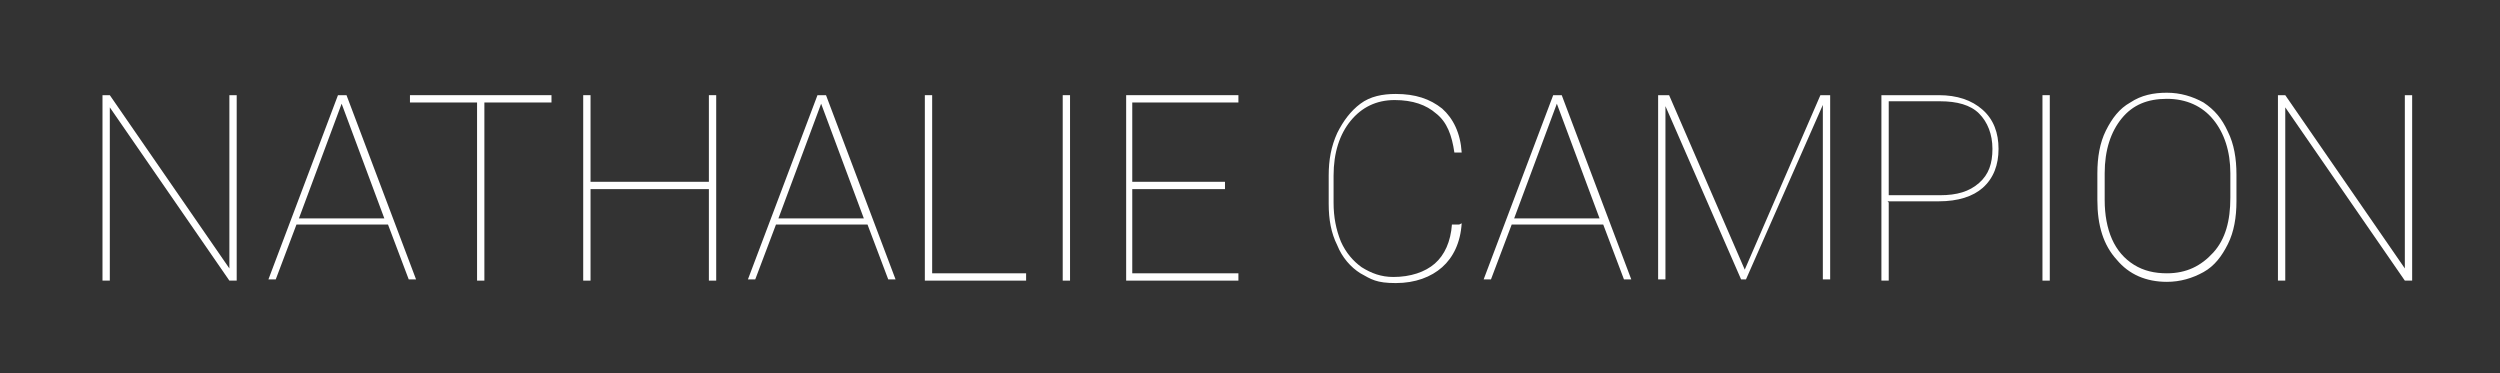 <?xml version="1.0" encoding="UTF-8"?> <svg xmlns="http://www.w3.org/2000/svg" id="Calque_1" version="1.1" viewBox="0 0 204.9 30.6"><rect x="0" y="0" width="204.9" height="30.6" fill="#333333" stroke="none"/><defs><style> .st0 { fill: #fff; } </style></defs><path class="st0" d="M19.4,23h-.6l-9.8-14.2v14.2h-.6V7.8h.6l9.8,14.2V7.8h.6v15.1Z"></path><path class="st0" d="M31.7,18.4h-7.4l-1.7,4.5h-.6l5.7-15.1h.7l5.7,15.1h-.6l-1.7-4.5ZM24.5,17.9h7l-3.5-9.4-3.5,9.4Z"></path><path class="st0" d="M45.2,8.4h-5.5v14.6h-.6v-14.6h-5.5v-.6h11.6v.6Z"></path><path class="st0" d="M58.7,23h-.6v-7.5h-9.7v7.5h-.6V7.8h.6v7.1h9.7v-7.1h.6v15.1Z"></path><path class="st0" d="M71,18.4h-7.4l-1.7,4.5h-.6l5.7-15.1h.7l5.7,15.1h-.6l-1.7-4.5ZM63.8,17.9h7l-3.5-9.4-3.5,9.4Z"></path><path class="st0" d="M76.3,22.4h7.8v.6h-8.3V7.8h.6v14.6Z"></path><path class="st0" d="M87.7,23h-.6V7.8h.6v15.1Z"></path><path class="st0" d="M100.4,15.5h-7.6v6.9h8.7v.6h-9.2V7.8h9.2v.6h-8.7v6.5h7.6v.6Z"></path><path class="st0" d="M119.8,18.3c-.1,1.6-.7,2.8-1.6,3.6-.9.8-2.2,1.3-3.8,1.3s-2-.3-2.9-.8c-.8-.5-1.5-1.3-1.9-2.3-.5-1-.7-2.1-.7-3.4v-2.3c0-1.3.2-2.4.7-3.5.5-1,1.1-1.8,1.9-2.4s1.8-.8,2.9-.8c1.6,0,2.8.4,3.8,1.2.9.8,1.5,2,1.6,3.6h-.6c-.2-1.4-.6-2.5-1.5-3.2-.8-.7-1.9-1.1-3.4-1.1s-2.7.6-3.6,1.7c-.9,1.1-1.4,2.6-1.4,4.5v2.2c0,1.2.2,2.2.6,3.2.4.9,1,1.6,1.7,2.1.8.5,1.6.8,2.6.8,1.4,0,2.6-.4,3.4-1.1.8-.7,1.3-1.8,1.4-3.2h.6Z"></path><path class="st0" d="M131.3,18.4h-7.4l-1.7,4.5h-.6l5.7-15.1h.7l5.7,15.1h-.6l-1.7-4.5ZM124.1,17.9h7l-3.5-9.4-3.5,9.4Z"></path><path class="st0" d="M136.8,7.8l6.2,14.3,6.2-14.3h.8v15.1h-.6v-14.3l-6.3,14.3h-.4l-6.2-14.2v14.2h-.6V7.8h.8Z"></path><path class="st0" d="M154.8,16.6v6.4h-.6V7.8h4.7c1.5,0,2.7.4,3.6,1.2.9.8,1.3,1.9,1.3,3.2s-.4,2.4-1.3,3.2c-.8.7-2,1.1-3.6,1.1h-4.2ZM154.8,16h4.2c1.4,0,2.4-.3,3.2-1s1.1-1.6,1.1-2.8-.4-2.2-1.1-2.9-1.8-1-3.2-1h-4.2v7.6Z"></path><path class="st0" d="M168,23h-.6V7.8h.6v15.1Z"></path><path class="st0" d="M183.3,16.5c0,1.3-.2,2.5-.7,3.5-.5,1-1.1,1.8-2,2.3s-1.9.8-3,.8c-1.7,0-3.1-.6-4.1-1.8-1.1-1.2-1.6-2.8-1.6-4.9v-2.2c0-1.3.2-2.5.7-3.5.5-1,1.1-1.8,2-2.3.9-.6,1.9-.8,3-.8s2.1.3,3,.8c.9.6,1.5,1.3,2,2.4.5,1,.7,2.2.7,3.5v2.3ZM182.8,14.2c0-1.8-.5-3.3-1.4-4.4-.9-1.1-2.2-1.7-3.8-1.7s-2.8.5-3.7,1.6c-.9,1.1-1.4,2.6-1.4,4.5v2.2c0,1.2.2,2.3.6,3.2.4.9,1,1.6,1.8,2.1.8.5,1.7.7,2.7.7,1.6,0,2.8-.6,3.8-1.7s1.4-2.6,1.4-4.5v-2.2Z"></path><path class="st0" d="M197.7,23h-.6l-9.8-14.2v14.2h-.6V7.8h.6l9.8,14.2V7.8h.6v15.1Z"></path></svg> 